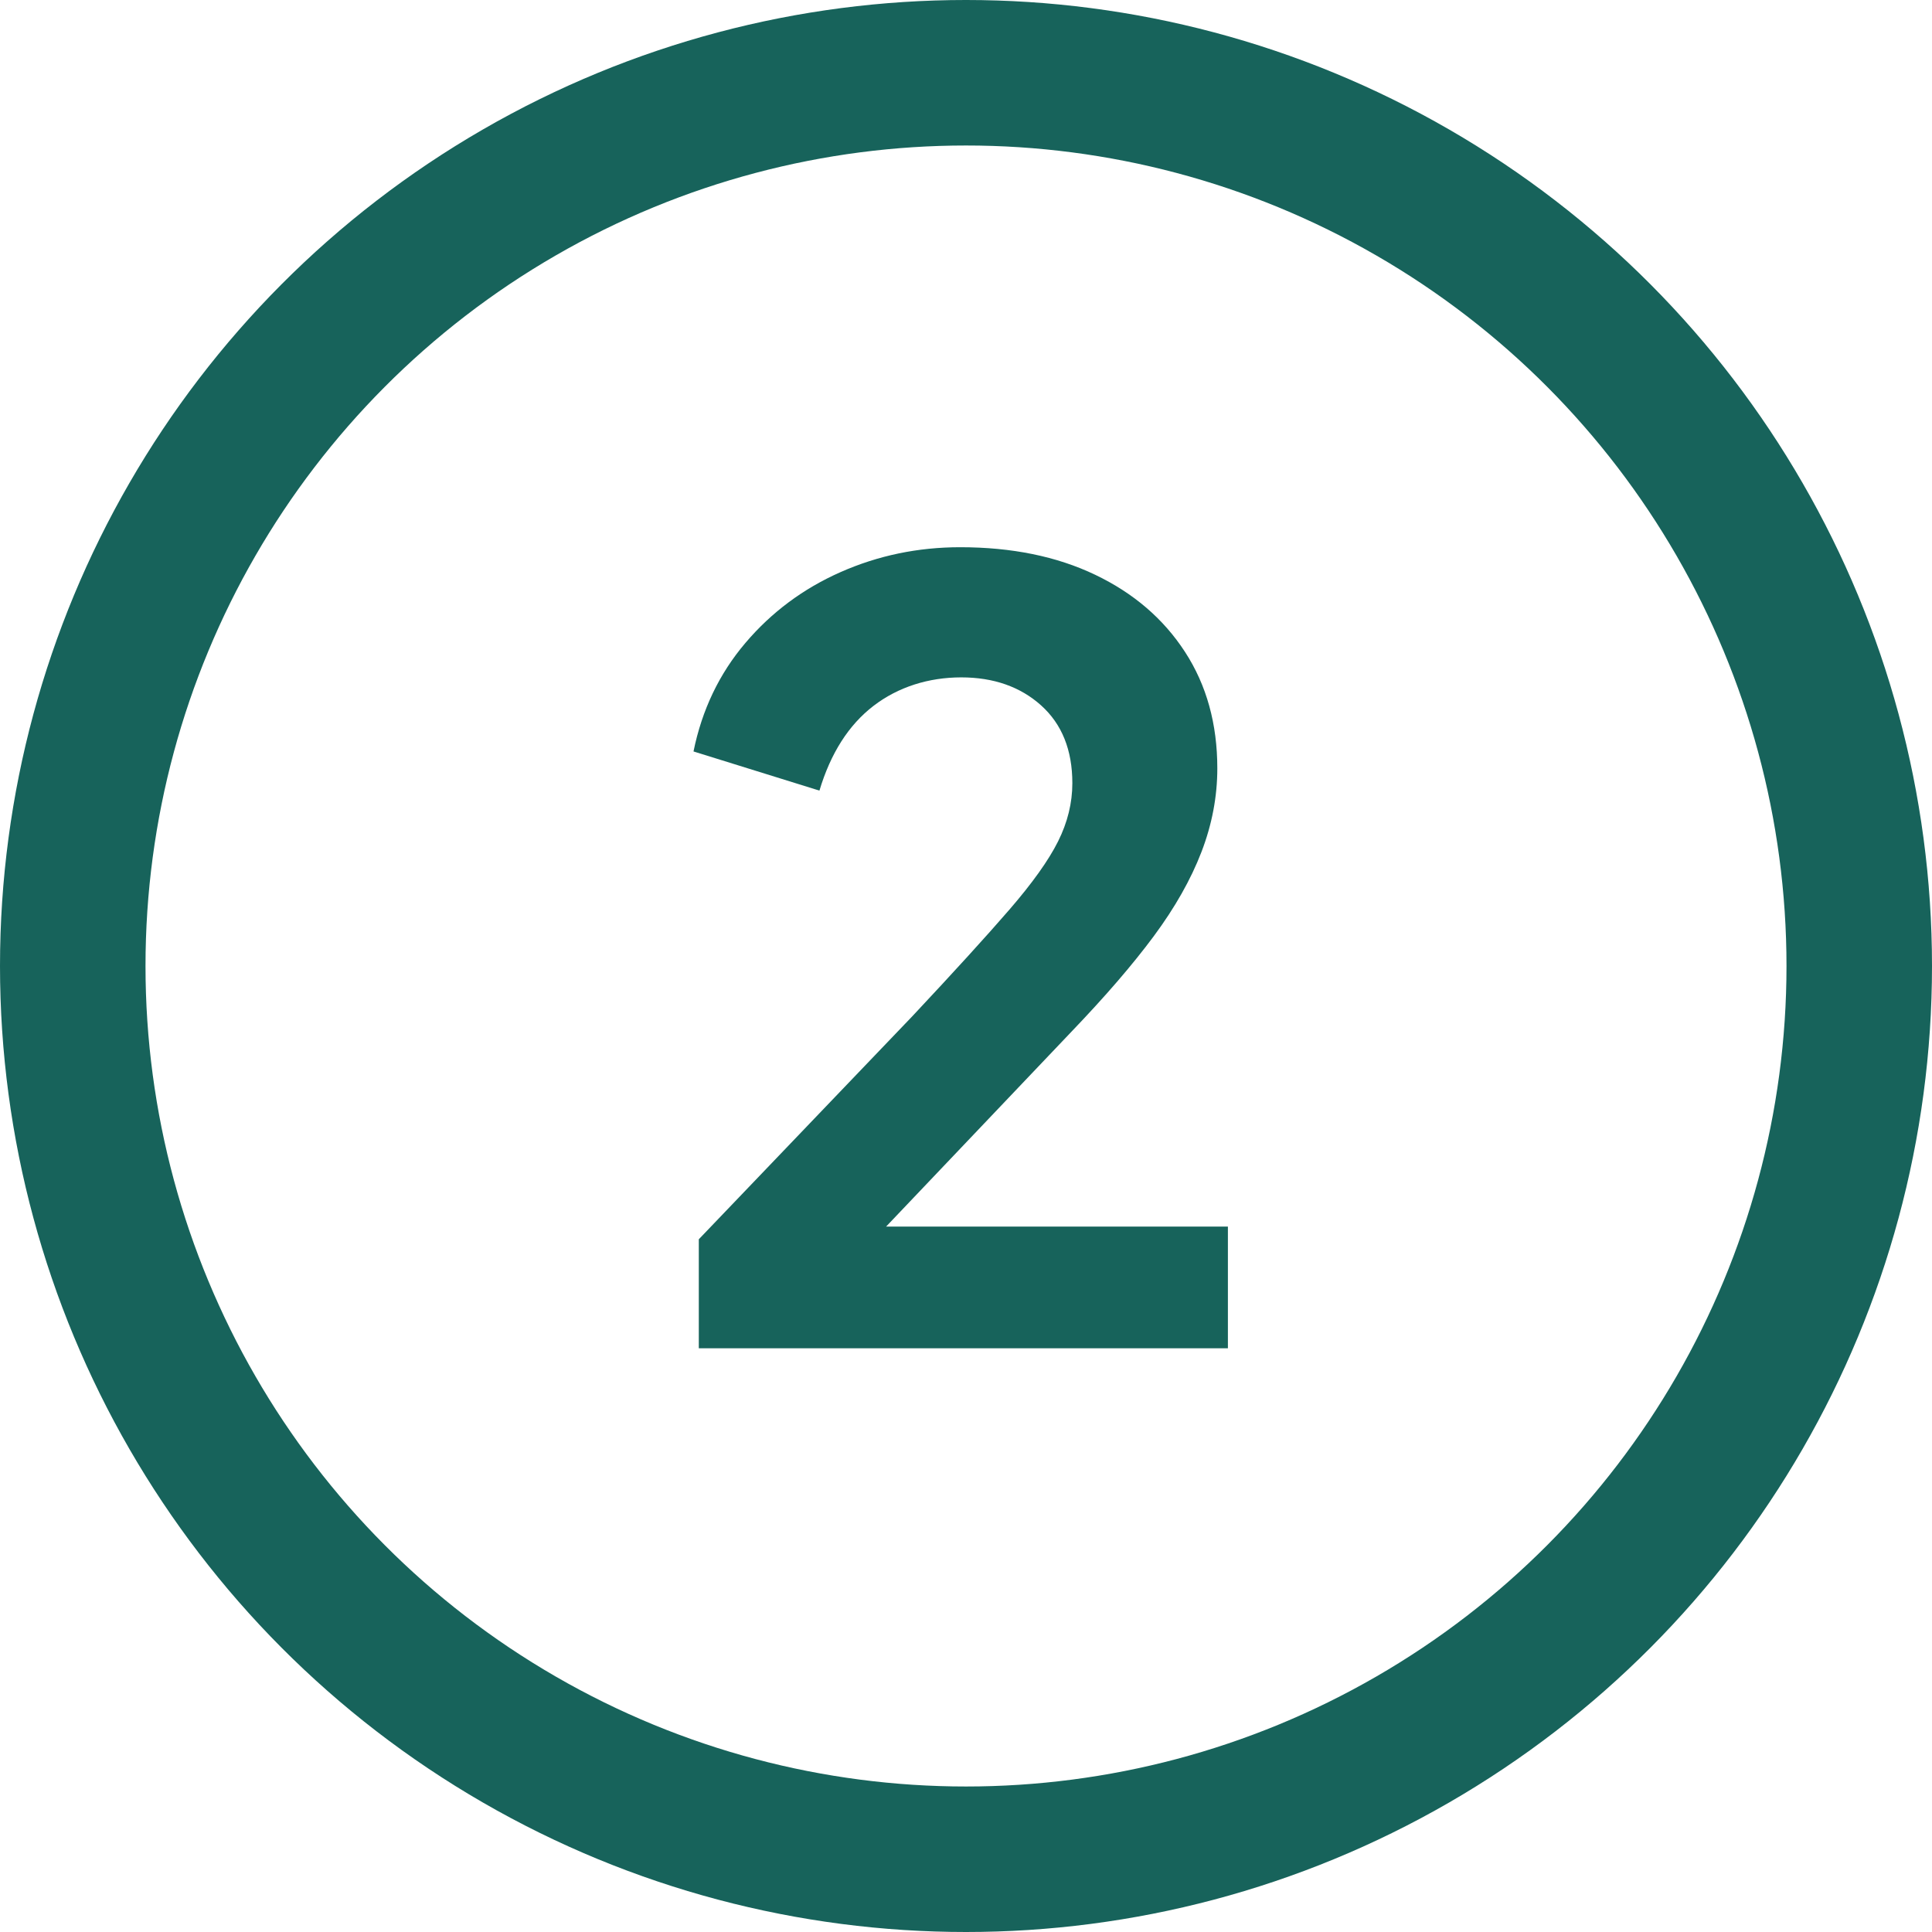 <?xml version="1.0" encoding="UTF-8"?><svg id="uuid-2f6b4dff-4100-4187-864d-b093d3d472c6" xmlns="http://www.w3.org/2000/svg" viewBox="0 0 146.06 146.06"><defs><style>.uuid-c28276fc-525f-41ae-a68d-507b931082e3{fill:none;stroke:#17635b;stroke-miterlimit:10;stroke-width:11px;}.uuid-3cac1549-2e7e-4802-aef6-5a7da2fadf7e{fill:#17635b;stroke-width:0px;}</style></defs><g id="uuid-1b7939f8-7928-4328-9182-8506fd21fdeb"><path class="uuid-3cac1549-2e7e-4802-aef6-5a7da2fadf7e" d="m52.83,101.93v-8.24l16.16-16.88c3.15-3.36,5.59-6.04,7.32-8.04,1.73-2,2.96-3.72,3.68-5.16.72-1.44,1.08-2.91,1.08-4.4,0-2.51-.79-4.47-2.36-5.88-1.57-1.41-3.59-2.12-6.04-2.12s-4.77.72-6.64,2.16c-1.87,1.44-3.23,3.57-4.08,6.4l-9.52-2.96c.64-3.15,1.95-5.88,3.92-8.2,1.97-2.32,4.37-4.11,7.2-5.36,2.83-1.25,5.84-1.88,9.04-1.88,3.89,0,7.29.69,10.2,2.08,2.91,1.39,5.17,3.33,6.8,5.84,1.63,2.51,2.44,5.44,2.44,8.8,0,2.13-.4,4.24-1.2,6.32-.8,2.08-2,4.2-3.6,6.36-1.6,2.16-3.68,4.57-6.24,7.24l-14,14.72h25.84v9.2h-40Z"/><circle class="uuid-c28276fc-525f-41ae-a68d-507b931082e3" cx="73.03" cy="73.03" r="67.53"/></g></svg>